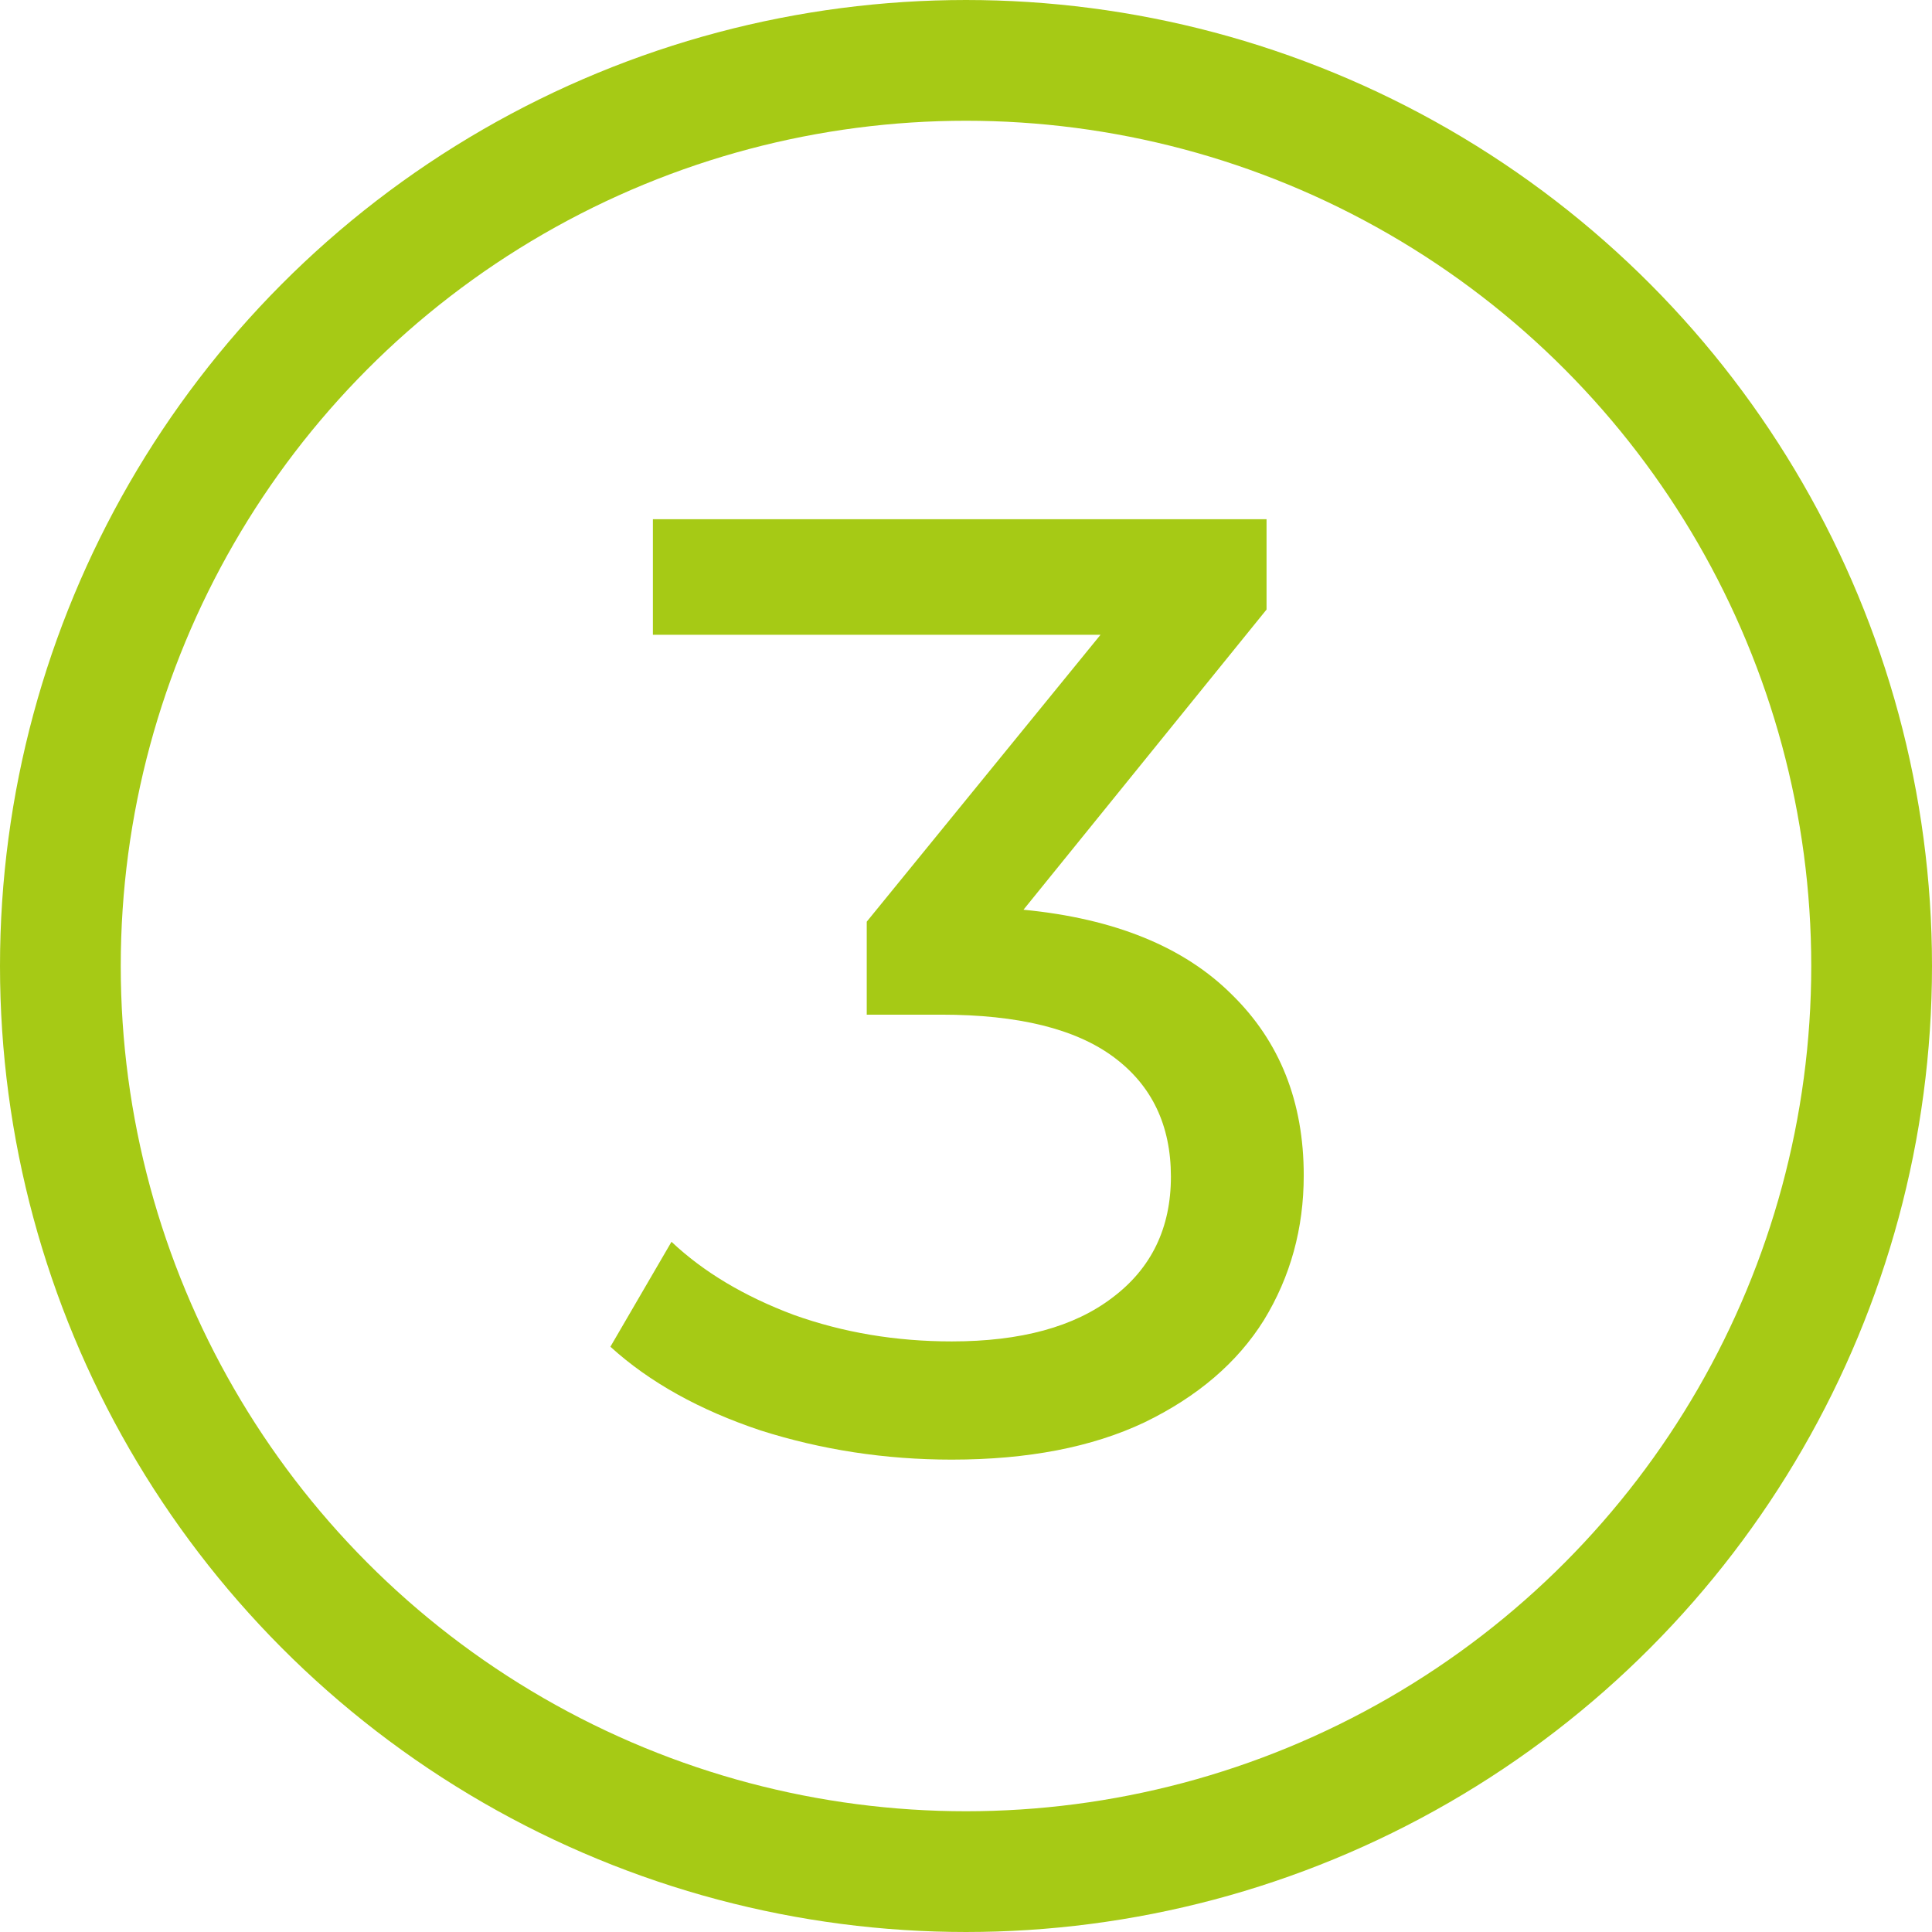 <svg width="16" height="16" viewBox="0 0 16 16" fill="none" xmlns="http://www.w3.org/2000/svg">
<path d="M8.476 7.534C9.231 7.607 9.807 7.842 10.203 8.238C10.599 8.626 10.797 9.125 10.797 9.734C10.797 10.174 10.687 10.573 10.467 10.933C10.247 11.285 9.917 11.567 9.477 11.78C9.044 11.985 8.512 12.088 7.882 12.088C7.332 12.088 6.804 12.007 6.298 11.846C5.792 11.677 5.377 11.446 5.055 11.153L5.561 10.284C5.825 10.533 6.162 10.735 6.573 10.889C6.983 11.036 7.42 11.109 7.882 11.109C8.454 11.109 8.897 10.988 9.213 10.746C9.535 10.504 9.697 10.17 9.697 9.745C9.697 9.319 9.539 8.989 9.224 8.755C8.908 8.52 8.432 8.403 7.794 8.403H7.178V7.633L9.114 5.257H5.407V4.3H10.489V5.048L8.476 7.534Z" fill="#A6CA15"/>
<circle cx="8" cy="8" r="7.5" stroke="#A6CA15"/>
</svg>
